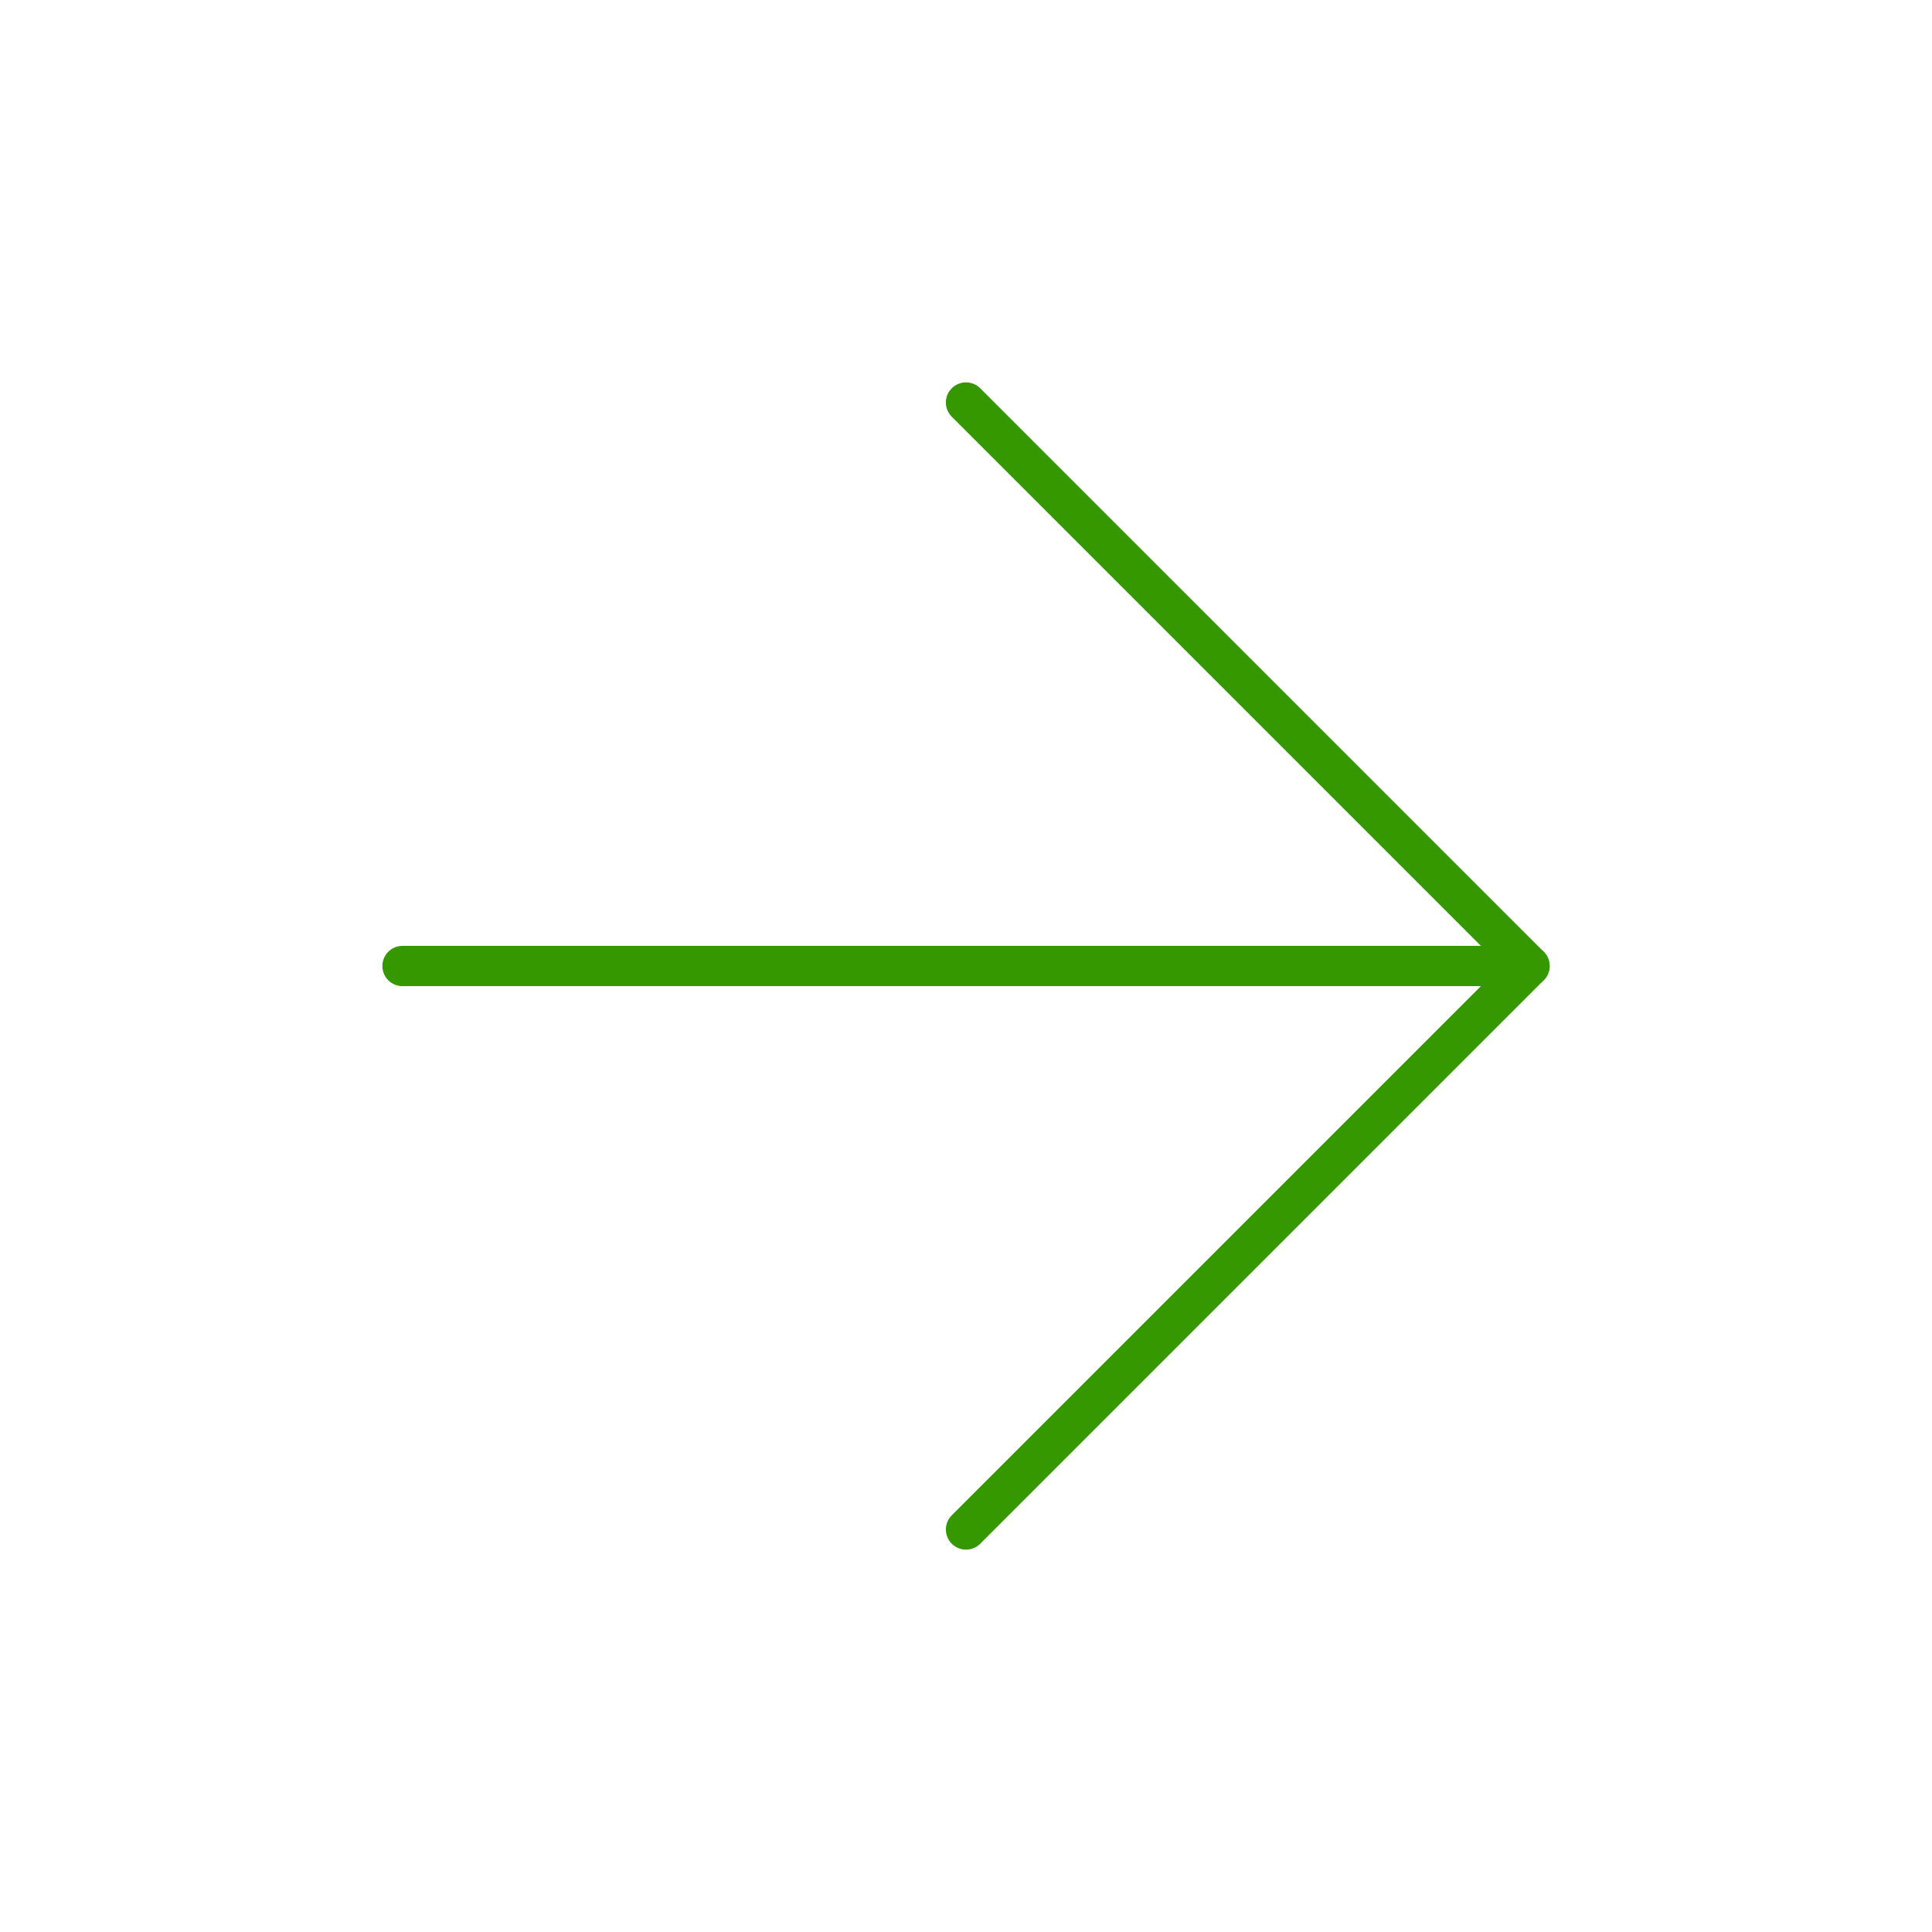 <svg width="48" height="48" viewBox="0 0 48 48" fill="none" xmlns="http://www.w3.org/2000/svg">
<path d="M10 24H38" stroke="#359800" stroke-linecap="round" stroke-linejoin="round"/>
<path d="M24 10L38 24L24 38" stroke="#359800" stroke-linecap="round" stroke-linejoin="round"/>
</svg>
